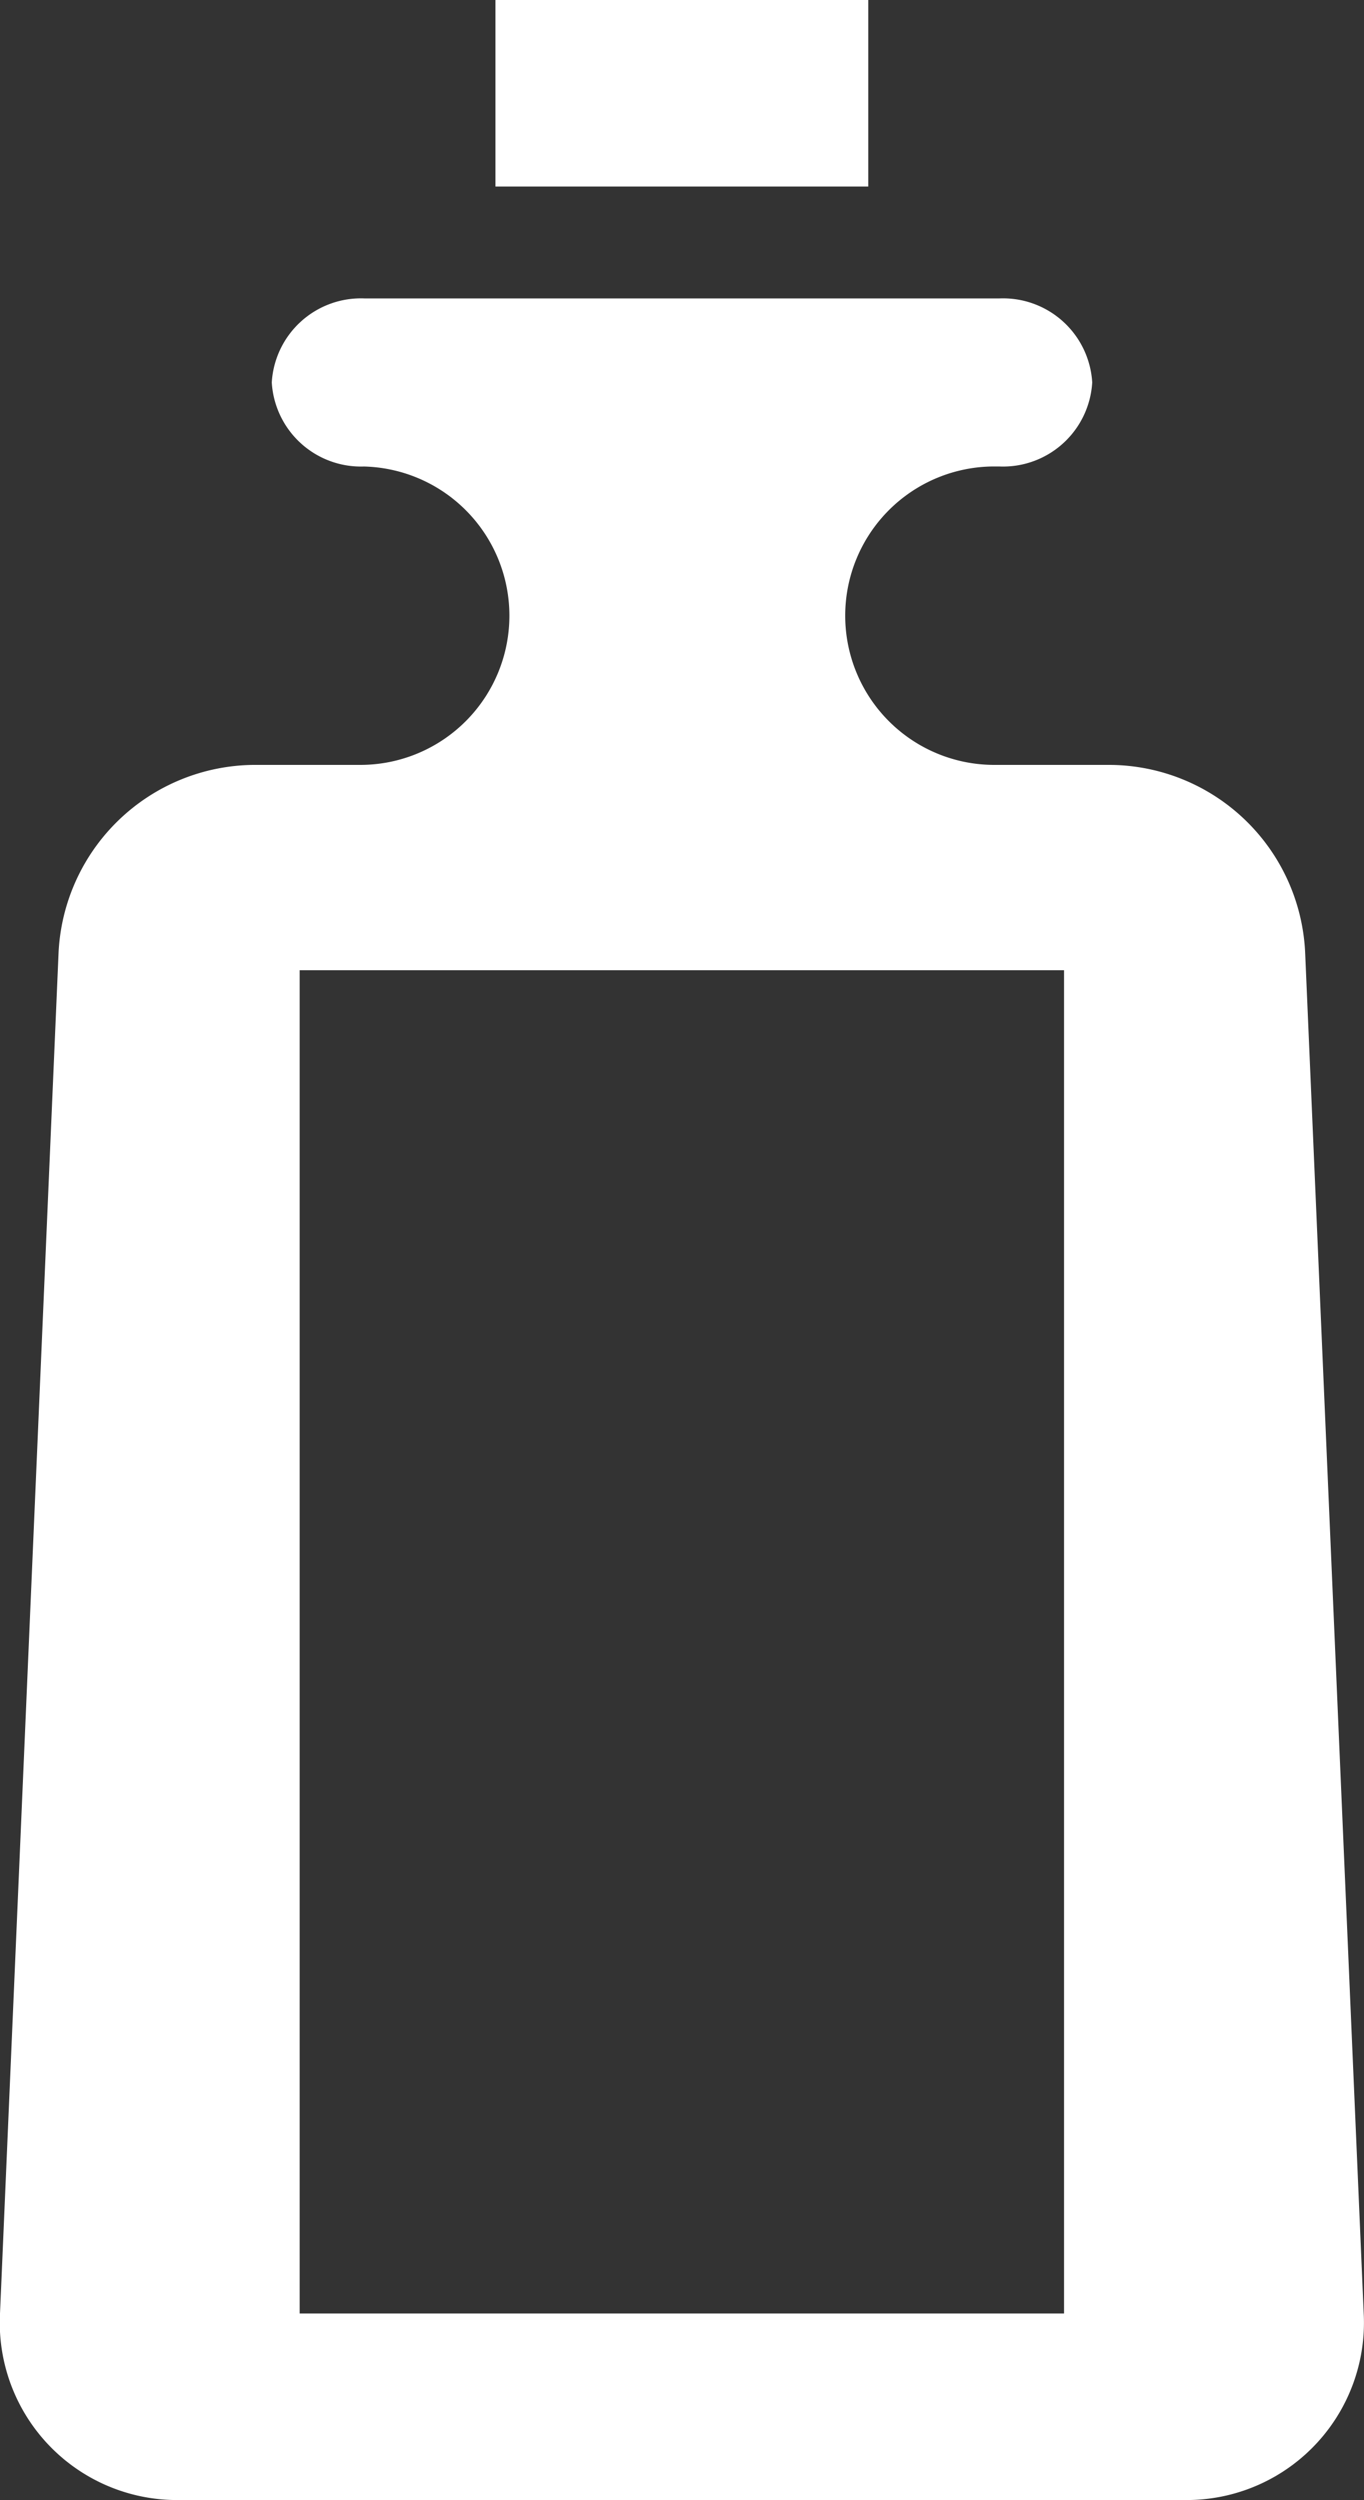<svg xmlns="http://www.w3.org/2000/svg" viewBox="0 0 47.93 87.79"><rect x="0" y="0" width="47.93" height="87.79" fill="#333333" stroke="none"/><defs><style>.cls-1{fill:#fff;}</style></defs><g id="レイヤー_2" data-name="レイヤー 2"><g id="レイヤー_1-2" data-name="レイヤー 1"><rect class="cls-1" x="17.41" width="13.1" height="6.55"/><path class="cls-1" d="M45.86,33.41A6.91,6.91,0,0,0,39,26.86H34.94a5.24,5.24,0,1,1,0-10.48h.16a3.14,3.14,0,0,0,3.28-2.95,3.14,3.14,0,0,0-3.28-2.95H12.83a3.14,3.14,0,0,0-3.28,2.95,3.14,3.14,0,0,0,3.28,2.95h-.17a5.24,5.24,0,0,1,0,10.48H8.9a6.93,6.93,0,0,0-6.84,6.55L0,81.24a6.23,6.23,0,0,0,6.27,6.55H41.65a6.23,6.23,0,0,0,6.27-6.55ZM37.39,81.24H10.53V34.07H37.39Z"/></g></g></svg>